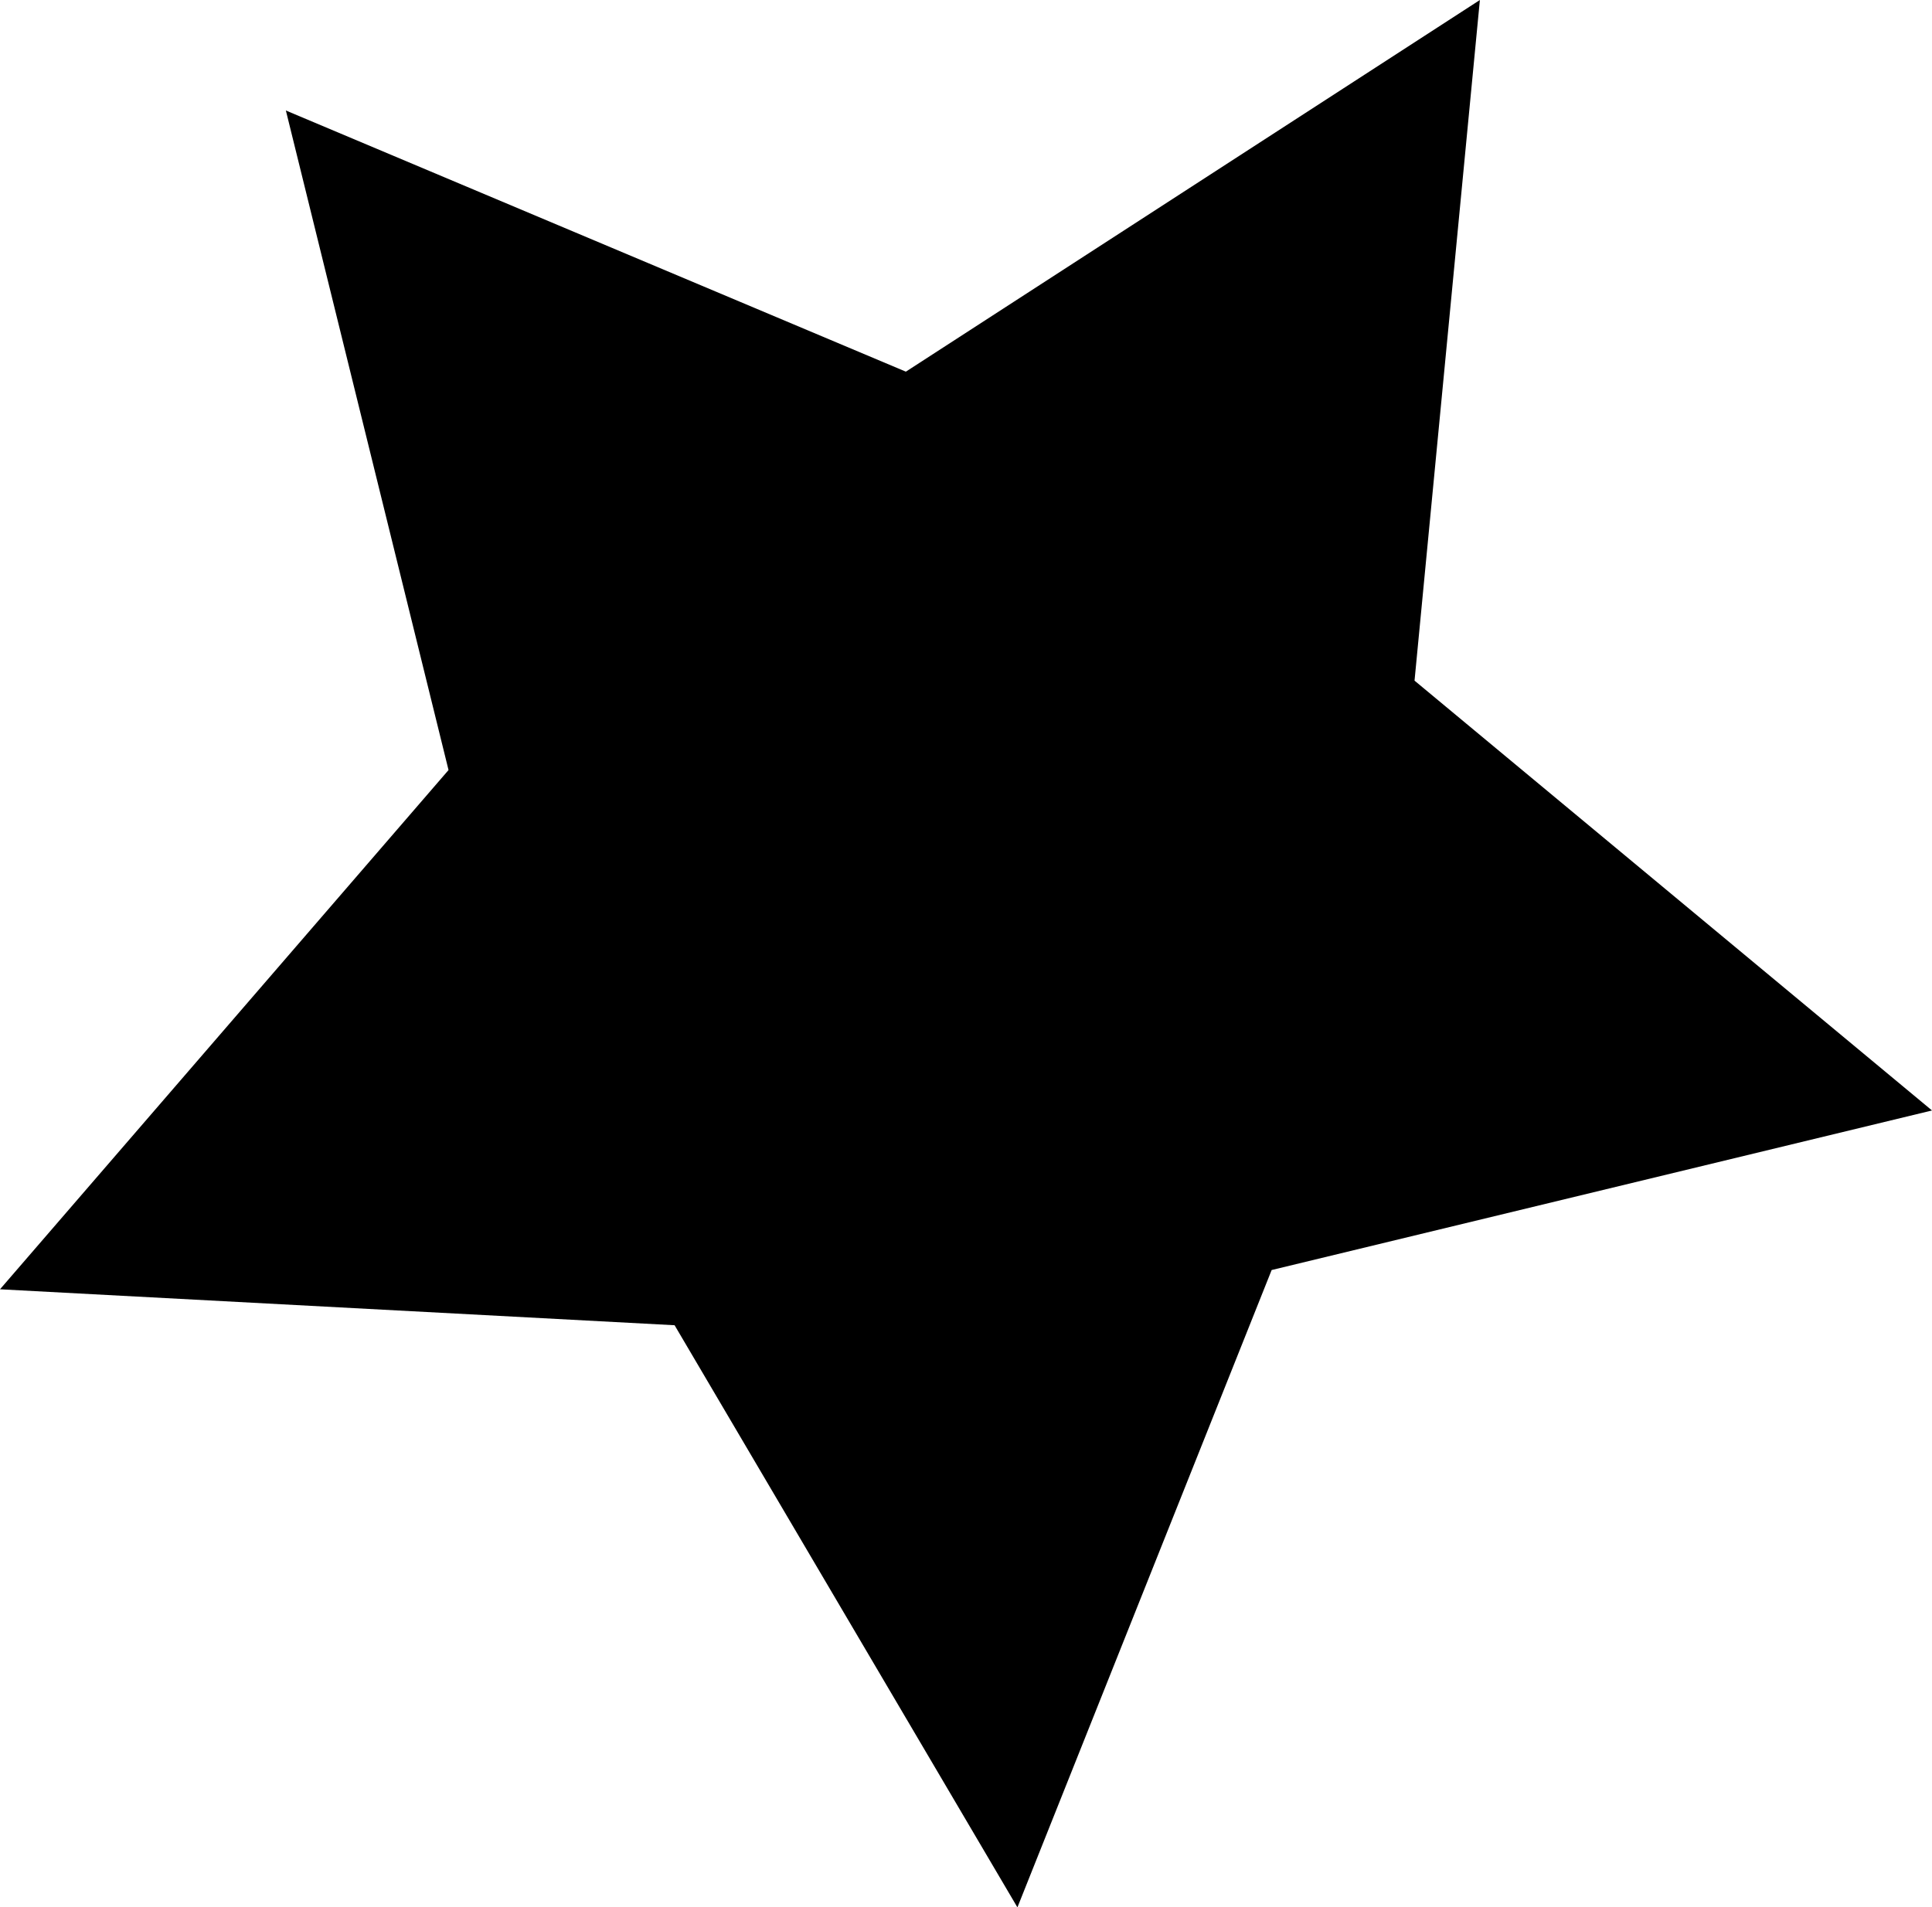<!-- Generator: Adobe Illustrator 18.1.1, SVG Export Plug-In  -->
<svg version="1.1"
	 xmlns="http://www.w3.org/2000/svg" xmlns:xlink="http://www.w3.org/1999/xlink" xmlns:a="http://ns.adobe.com/AdobeSVGViewerExtensions/3.0/"
	 x="0px" y="0px" width="18.862px" height="18.624px" viewBox="0 0 18.862 18.624" enable-background="new 0 0 18.862 18.624"
	 xml:space="preserve">
<defs>
</defs>
<polygon points="14.448,0 13.81,6.646 18.862,10.843 12.415,12.401 9.933,18.624 6.586,12.94 0,12.589 4.379,7.519 2.791,1.079 
	8.844,3.629 "/>
</svg>